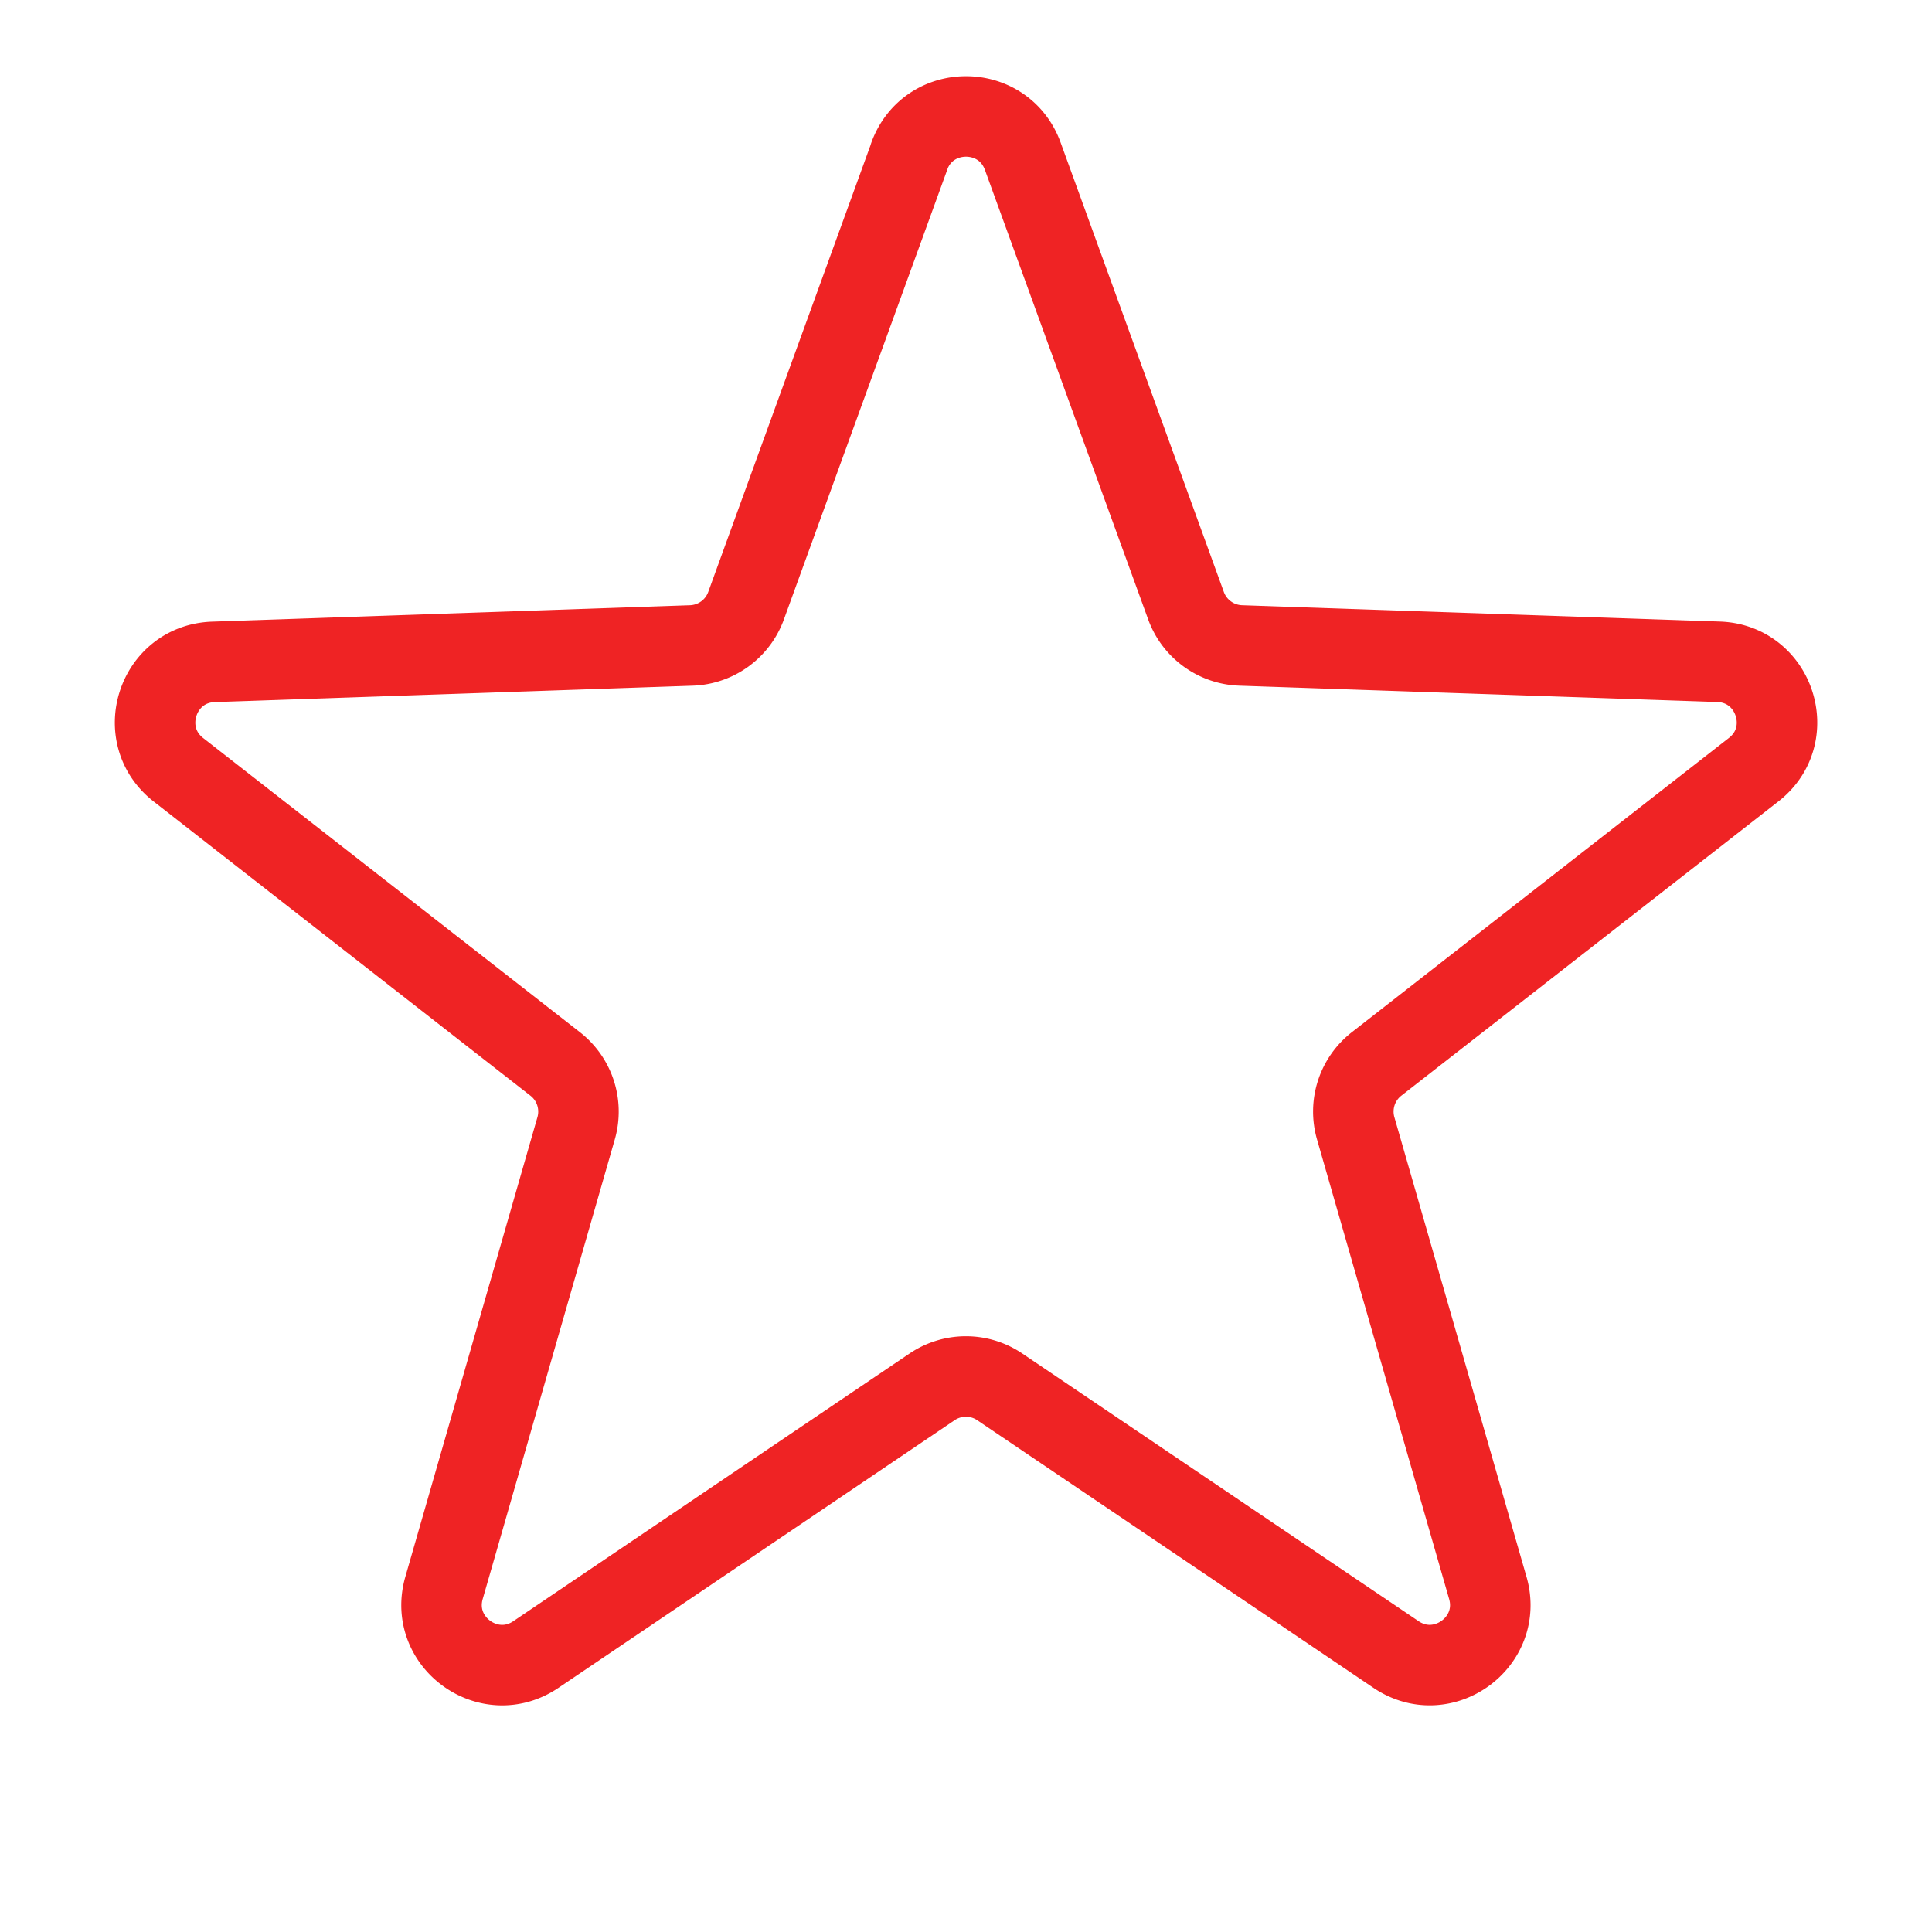 <?xml version="1.0" encoding="UTF-8"?> <svg xmlns="http://www.w3.org/2000/svg" width="24" height="24" fill="none" viewBox="0 0 24 24"><path stroke="currentColor" stroke-linejoin="round" stroke-width="1" d="M11.295 1.94c.24-.658 1.17-.658 1.41 0l2.028 5.584a.75.75 0 0 0 .68.494l5.936.203c.7.024.988.91.436 1.34L17.1 13.217a.75.75 0 0 0-.259.799l1.641 5.709c.194.673-.56 1.22-1.14.828l-4.923-3.325a.75.75 0 0 0-.84 0l-4.922 3.325c-.581.393-1.335-.155-1.141-.828l1.641-5.71a.75.75 0 0 0-.26-.798L2.216 9.562c-.552-.431-.264-1.317.436-1.34l5.937-.204a.75.75 0 0 0 .679-.494l2.028-5.583Z" color="#ef2324"></path></svg> 